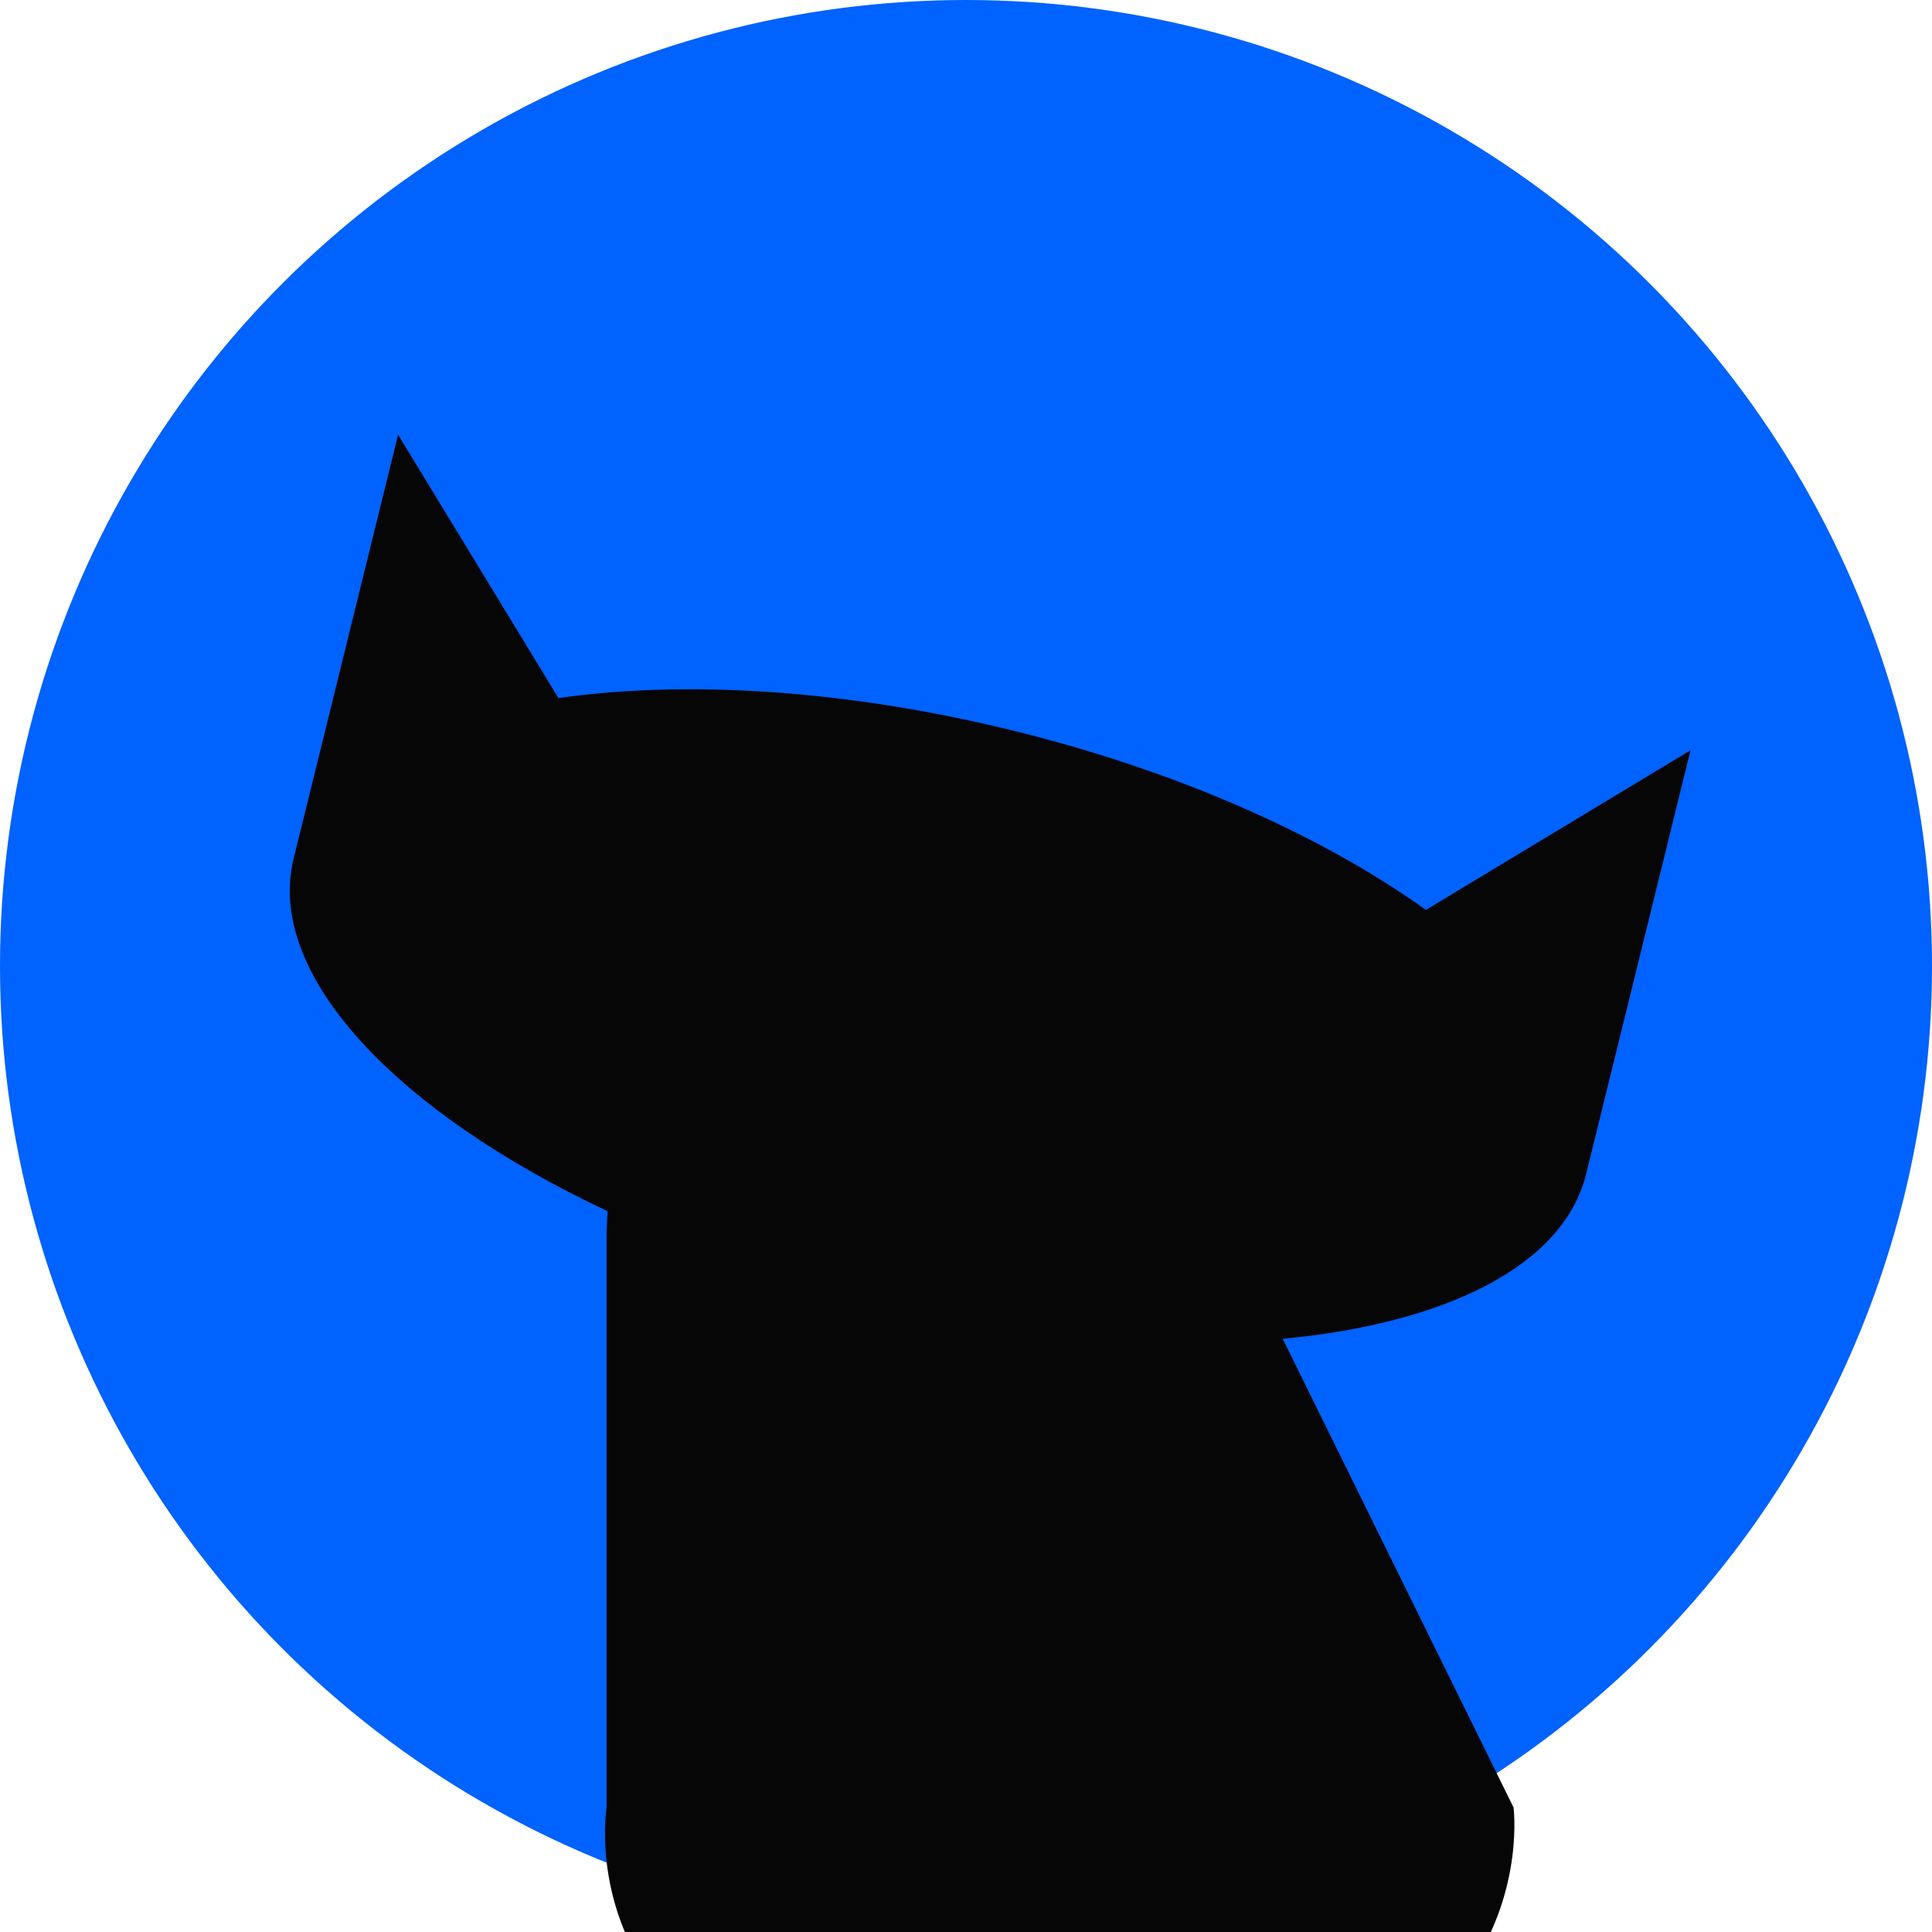 <svg xmlns="http://www.w3.org/2000/svg" version="1.1" xmlns:xlink="http://www.w3.org/1999/xlink" width="40" height="40"><svg xmlns="http://www.w3.org/2000/svg" version="1.1" xmlns:xlink="http://www.w3.org/1999/xlink" width="40" height="40"><svg width="40" height="40" viewBox="0 0 40 40" fill="none" xmlns="http://www.w3.org/2000/svg">
<g clip-path="url(#clip0_73_3641)">
<circle cx="20" cy="20" r="20" fill="#0062FF"></circle>
<mask id="SvgjsMask1003" style="mask-type:alpha" maskUnits="userSpaceOnUse" x="0" y="0" width="40" height="40">
<circle cx="20" cy="20" r="20" fill="#0062FF"></circle>
</mask>
<g mask="url(#mask0_73_3641)">
<path d="M12.579 25.076C12.567 25.263 12.56 25.453 12.56 25.647V37.421C12.56 37.421 11.454 44 21.83 44C32.206 44 31.336 37.421 31.336 37.421L26.557 27.719C29.949 27.398 32.371 26.201 32.839 24.306L35 15.534L29.522 18.839C27.383 17.306 24.376 15.957 20.92 15.113C17.464 14.269 14.171 14.08 11.562 14.453L8.242 9L6.081 17.772C5.49 20.167 8.191 23.014 12.579 25.076Z" fill="#060607"></path>
</g>
</g>
<defs>
<clipPath id="SvgjsClipPath1002">
<rect width="40" height="40" fill="white"></rect>
</clipPath>
</defs>
</svg><style>@media (prefers-color-scheme: light) { :root { filter: none; } }
@media (prefers-color-scheme: dark) { :root { filter: none; } }
</style></svg><style>@media (prefers-color-scheme: light) { :root { filter: none; } }
@media (prefers-color-scheme: dark) { :root { filter: none; } }
</style></svg>